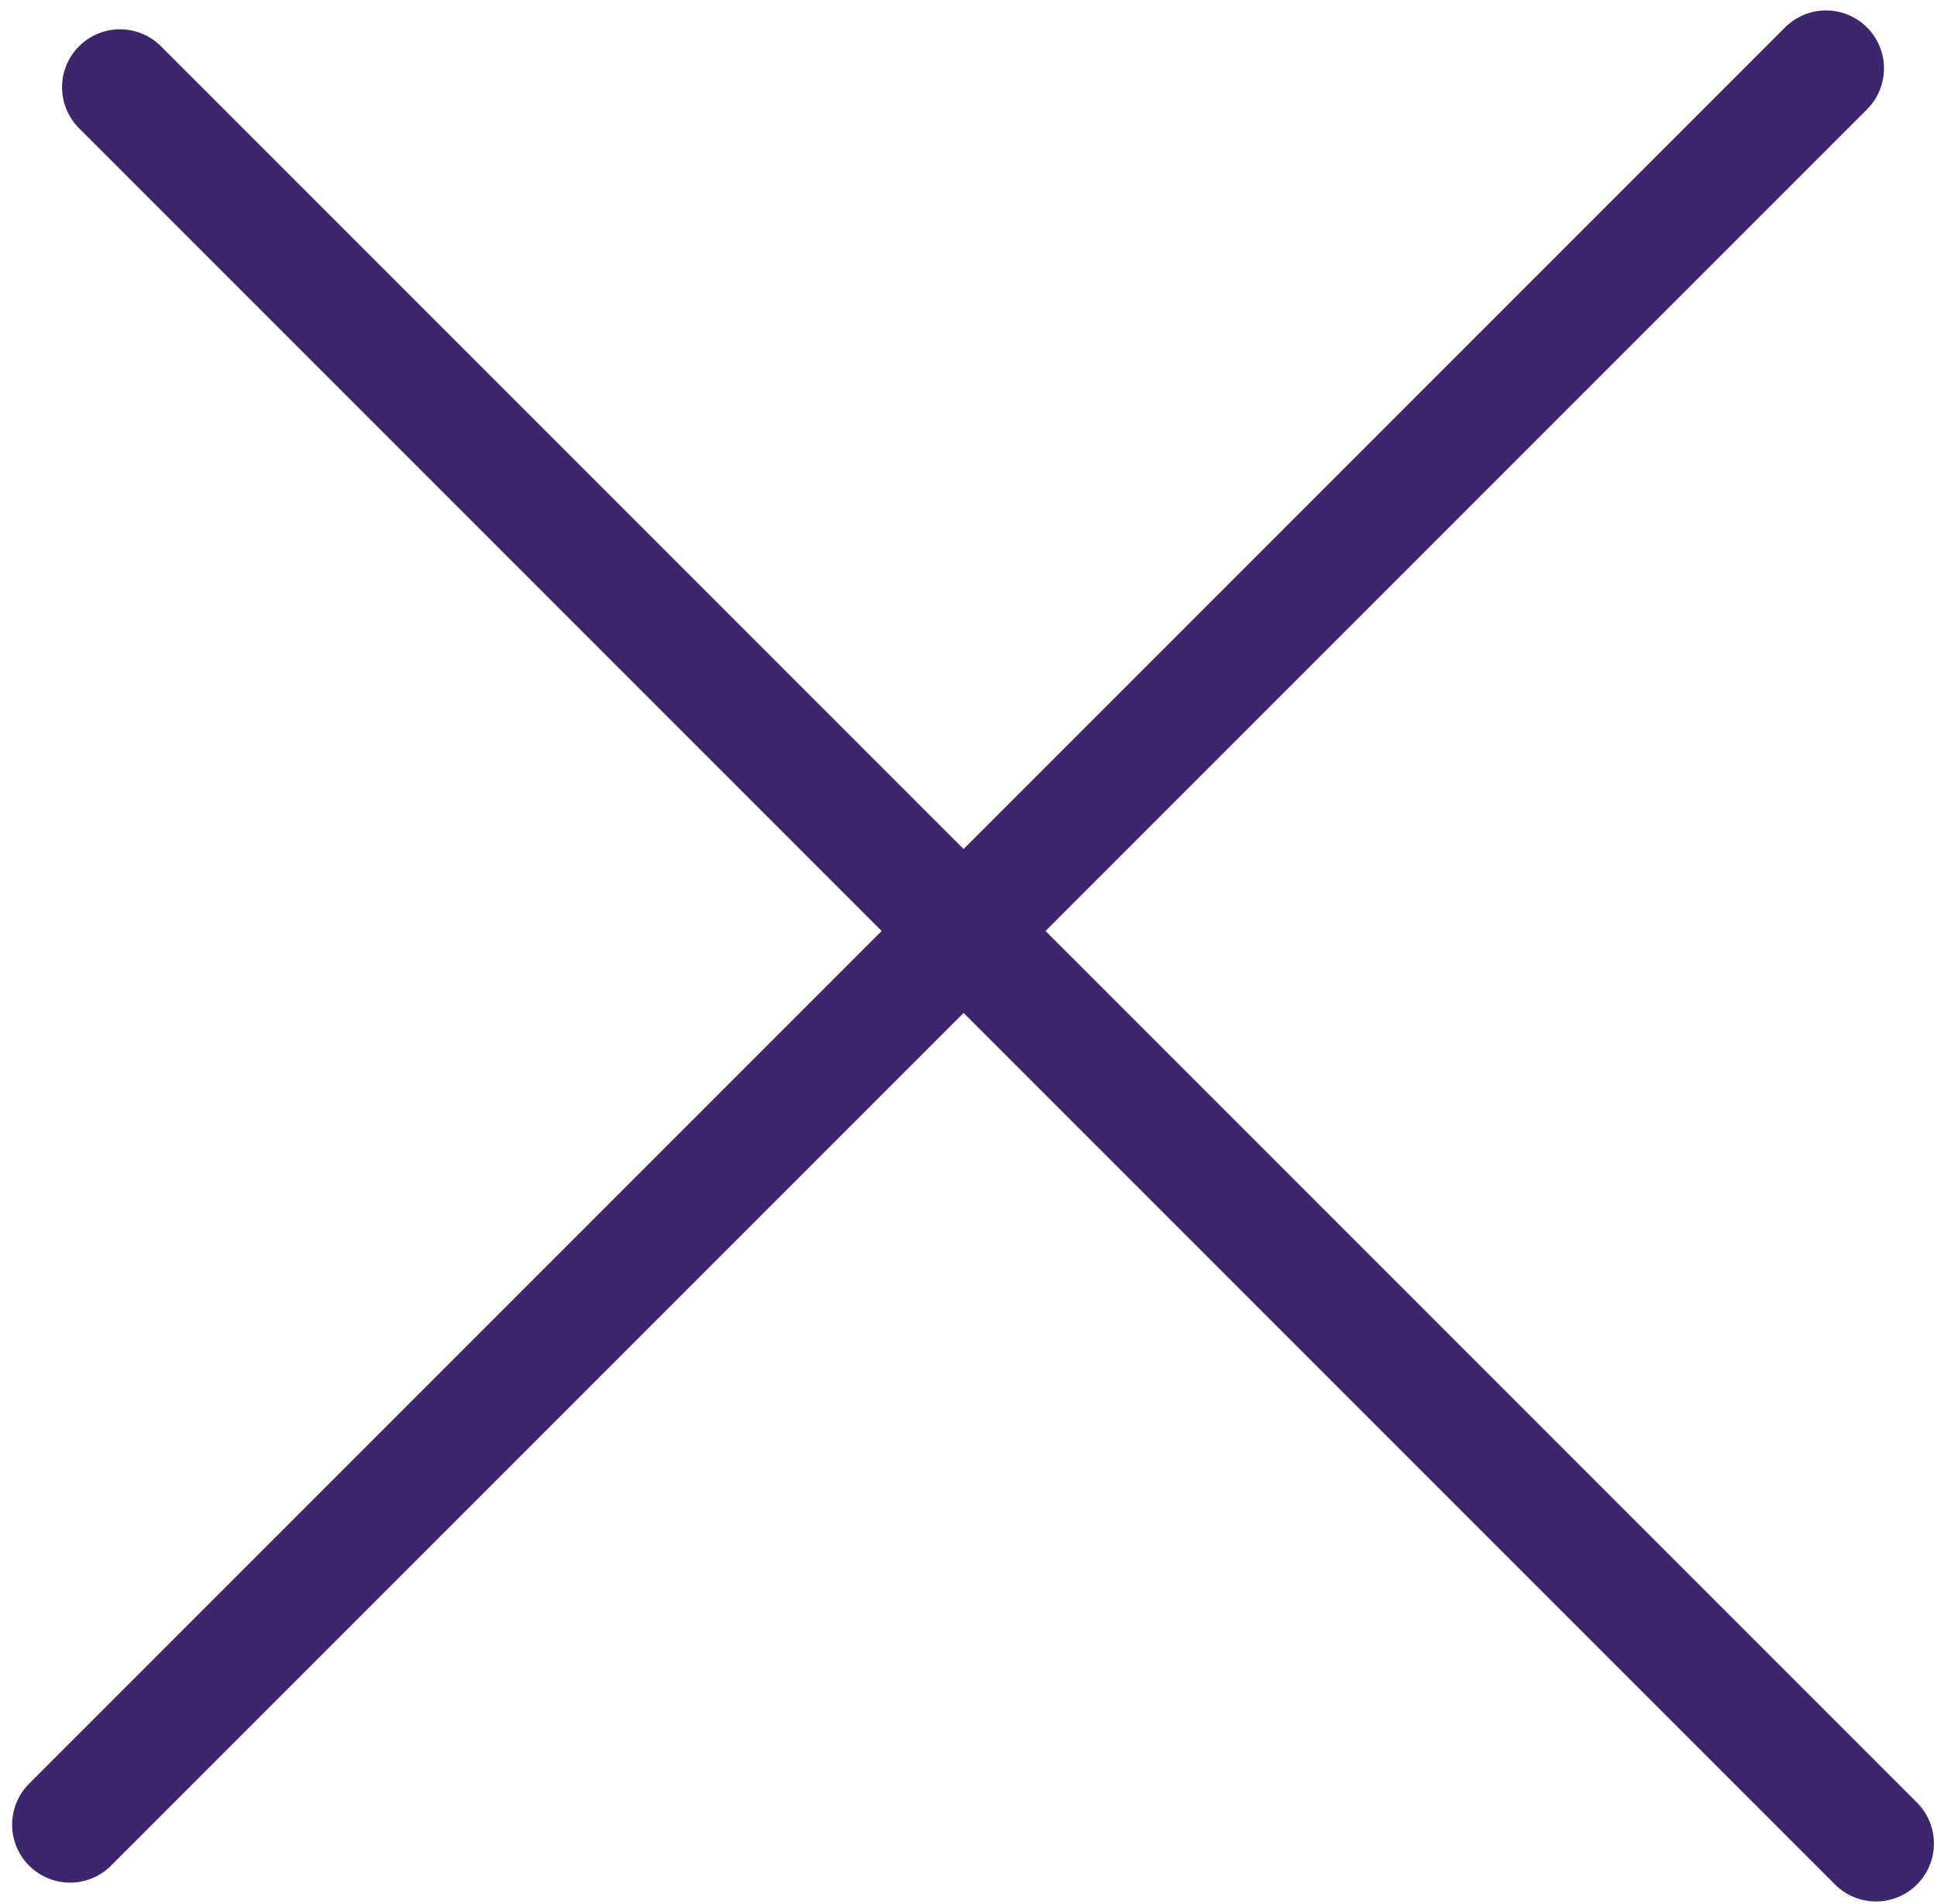 <?xml version="1.0" encoding="UTF-8"?> <svg xmlns="http://www.w3.org/2000/svg" width="117" height="115" viewBox="0 0 117 115" fill="none"> <path d="M4.232 110.196L110.298 4.13" stroke="#3E266D" stroke-width="7" stroke-linecap="round"></path> <path d="M7.248 5.269L113.314 111.335" stroke="#3E266D" stroke-width="7" stroke-linecap="round"></path> </svg> 